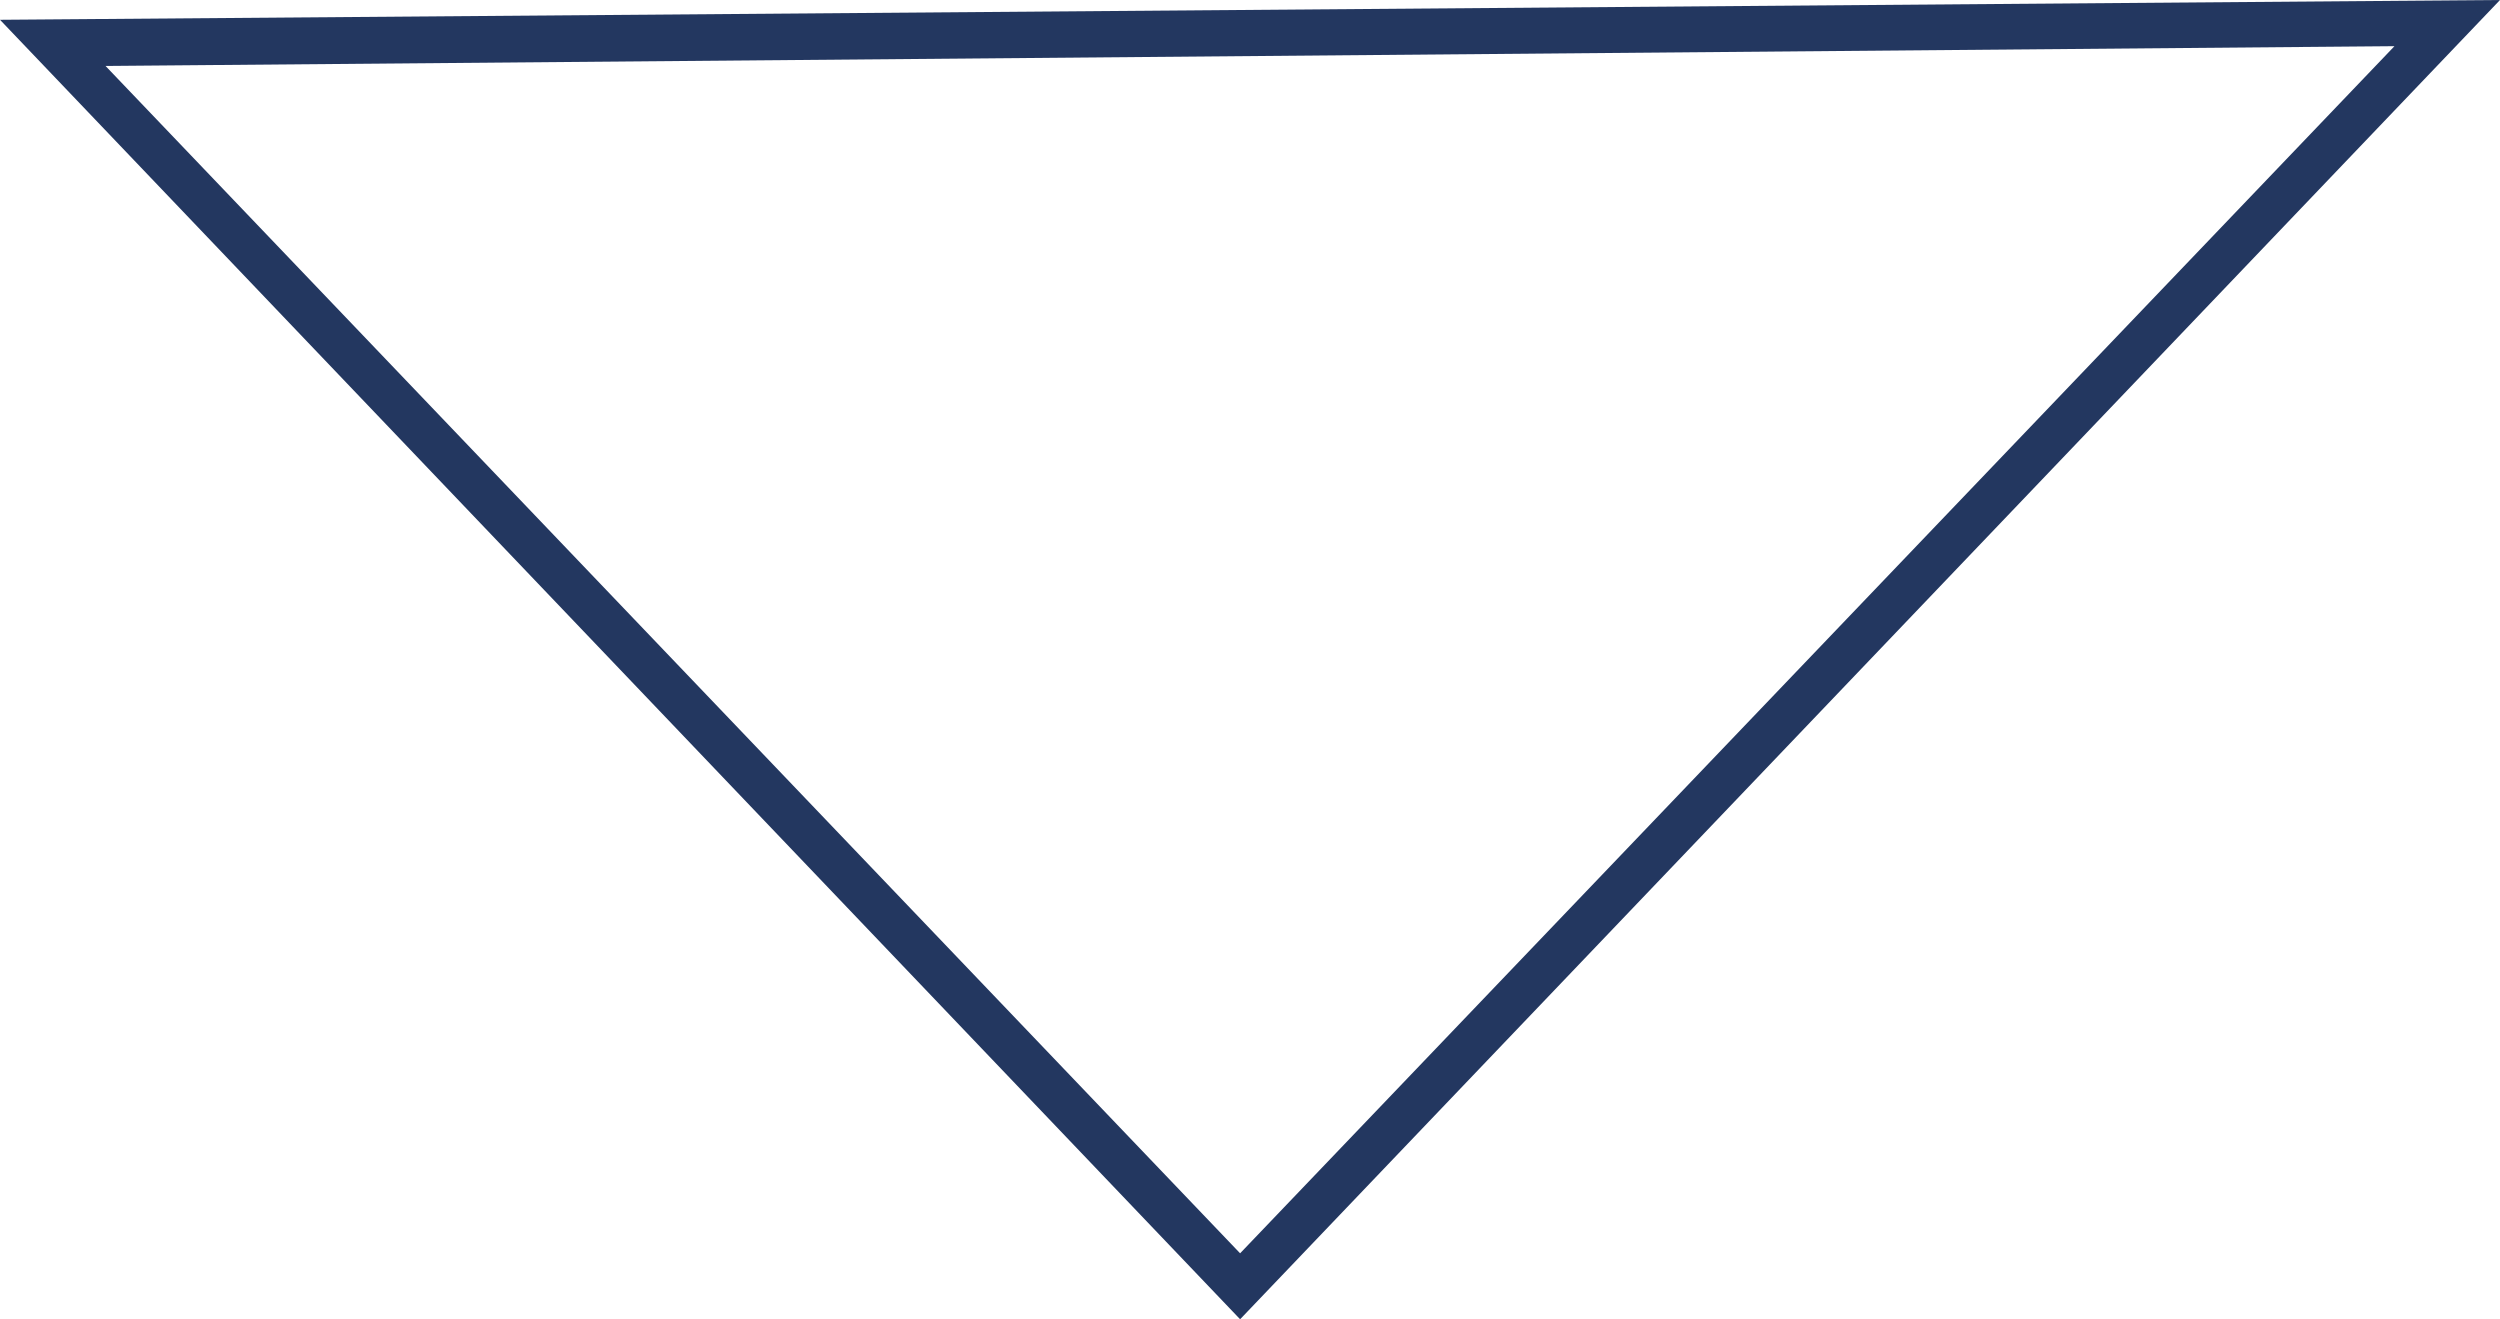 <!-- Generator: Adobe Illustrator 18.1.0, SVG Export Plug-In  -->
<svg version="1.1"
	 xmlns="http://www.w3.org/2000/svg" xmlns:xlink="http://www.w3.org/1999/xlink" xmlns:a="http://ns.adobe.com/AdobeSVGViewerExtensions/3.0/"
	 x="0px" y="0px" width="37.9px" height="20px" viewBox="0 0 37.9 20" enable-background="new 0 0 37.9 20" xml:space="preserve">
<defs>
</defs>
<g>
	<path fill="#233760" d="M18.8,20L0,0.3L37.9,0L18.8,20z M1.6,1l17.2,18L36.3,0.7L1.6,1z"/>
</g>
</svg>
